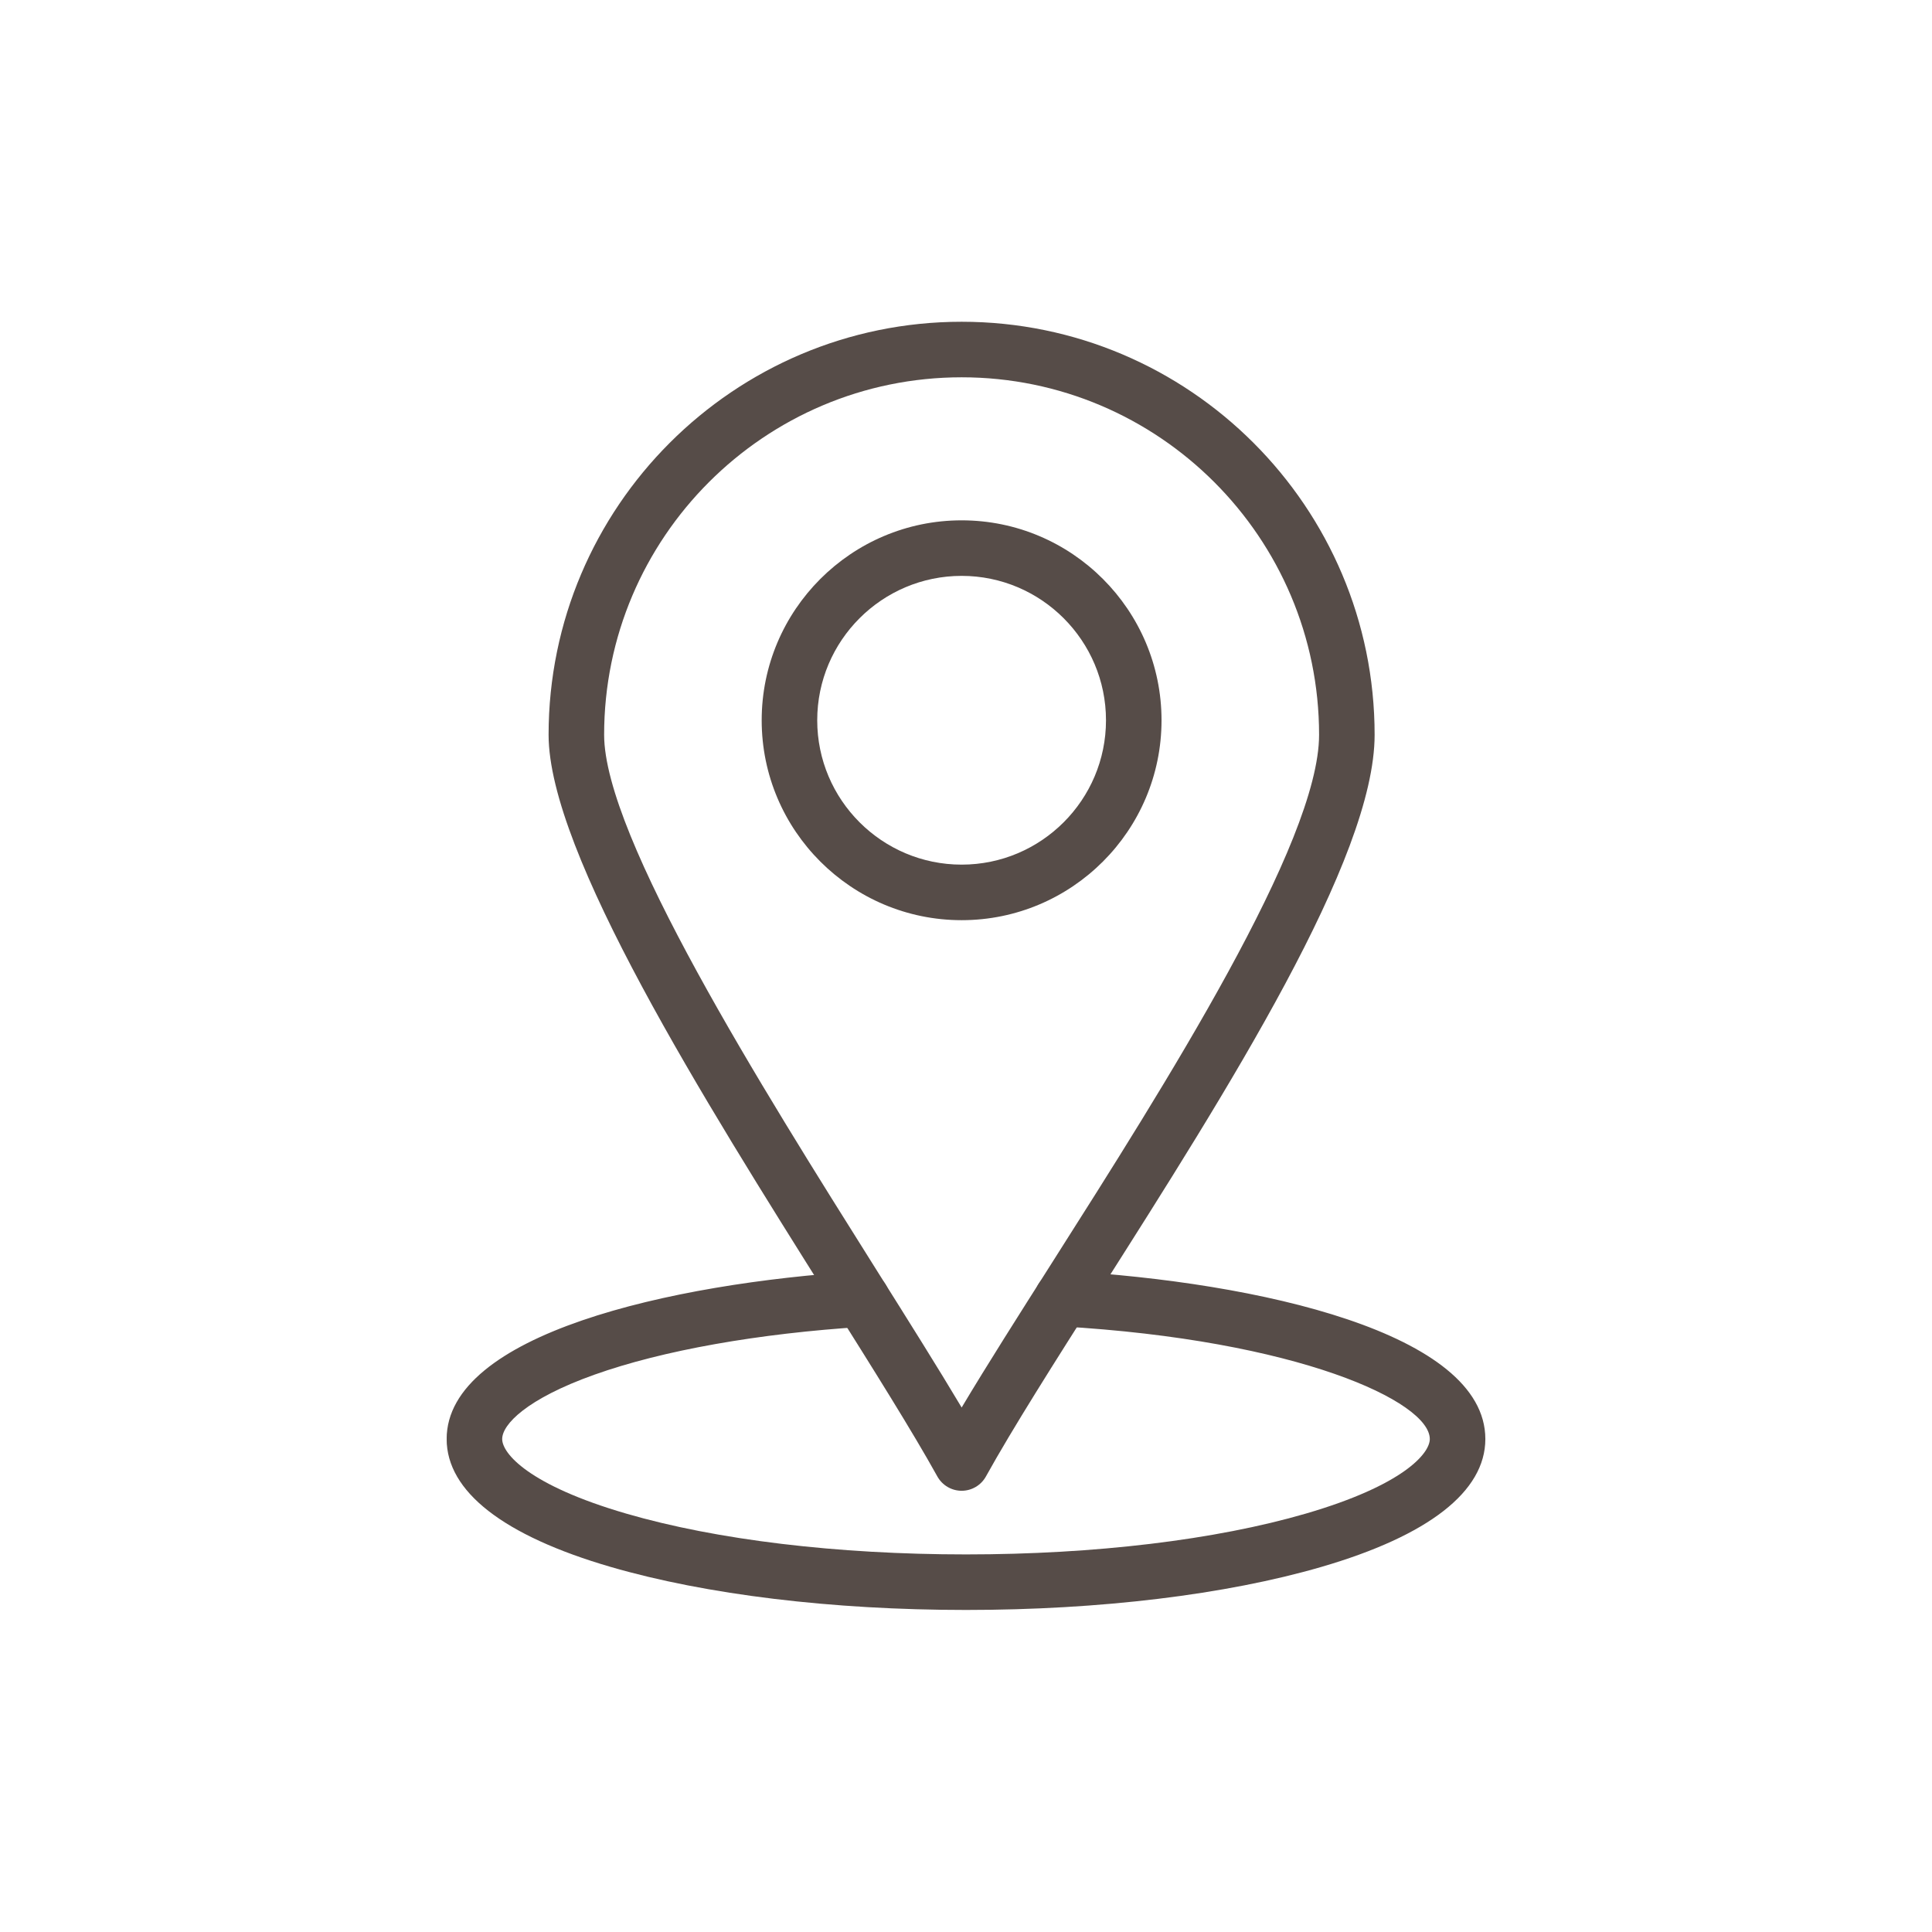 <svg version="1.0" preserveAspectRatio="xMidYMid meet" height="1080" viewBox="0 0 810 810" zoomAndPan="magnify" width="1080" xmlns:xlink="http://www.w3.org/1999/xlink" xmlns="http://www.w3.org/2000/svg"><defs><clipPath id="02d4cb136d"><path clip-rule="nonzero" d="M 187.281 532 L 623 532 L 623 675 L 187.281 675 Z M 187.281 532"></path></clipPath><clipPath id="863379e6cd"><path clip-rule="nonzero" d="M 230 134.691 L 577 134.691 L 577 626 L 230 626 Z M 230 134.691"></path></clipPath></defs><g clip-path="url(#02d4cb136d)"><path fill-rule="nonzero" fill-opacity="1" d="M 404.996 674.98 C 348.883 674.98 295.973 668.57 256.012 656.934 C 211.035 643.832 187.258 625.297 187.258 603.324 C 187.258 559.484 280.672 538.051 360.66 533.02 C 367.078 532.598 372.609 537.492 373.012 543.906 C 373.418 550.324 368.539 555.855 362.125 556.258 C 317.84 559.043 277.746 566.176 249.23 576.336 C 220.676 586.516 210.543 597.234 210.543 603.324 C 210.543 609.309 221.492 622.625 262.523 634.578 C 300.43 645.617 351.027 651.695 404.996 651.695 C 458.98 651.695 509.582 645.617 547.484 634.578 C 588.504 622.629 599.449 609.309 599.449 603.324 C 599.449 587.656 544.316 561.812 444.629 556.078 C 438.207 555.707 433.301 550.203 433.672 543.785 C 434.039 537.363 439.559 532.445 445.965 532.832 C 527.512 537.523 622.738 558.801 622.738 603.324 C 622.738 625.297 598.965 643.836 553.996 656.934 C 514.035 668.57 461.121 674.98 404.996 674.98 Z M 404.996 674.98" fill="#564c48"></path></g><g clip-path="url(#863379e6cd)"><path fill-rule="nonzero" fill-opacity="1" d="M 403.176 625.012 C 398.945 625.012 395.047 622.715 392.992 619.016 C 382.465 600.035 366.281 574.289 347.539 544.473 C 295.172 461.172 230 357.5 230 308.074 C 230 212.586 307.684 134.898 403.172 134.898 C 498.645 134.898 576.316 212.586 576.316 308.074 C 576.316 359.973 514.961 456.531 460.824 541.723 C 442.184 571.055 424.578 598.766 413.355 619.012 C 411.305 622.715 407.41 625.008 403.176 625.012 Z M 403.172 158.184 C 320.523 158.184 253.285 225.422 253.285 308.074 C 253.285 350.789 319.152 455.57 367.25 532.082 C 380.949 553.871 393.293 573.508 403.176 590.105 C 413.867 572.199 427.234 551.168 441.172 529.234 C 488.379 454.941 553.031 353.199 553.031 308.074 C 553.031 225.422 485.805 158.184 403.172 158.184 Z M 403.172 158.184" fill="#564c48"></path></g><path fill-rule="nonzero" fill-opacity="1" d="M 403.172 385.789 C 356.949 385.789 319.34 348.195 319.34 301.984 C 319.34 255.758 356.949 218.152 403.172 218.152 C 449.383 218.152 486.977 255.758 486.977 301.984 C 486.977 348.195 449.383 385.789 403.172 385.789 Z M 403.172 241.438 C 369.789 241.438 342.625 268.598 342.625 301.984 C 342.625 335.352 369.789 362.5 403.172 362.5 C 436.543 362.5 463.691 335.352 463.691 301.984 C 463.691 268.598 436.543 241.438 403.172 241.438 Z M 403.172 241.438" fill="#564c48"></path></svg>